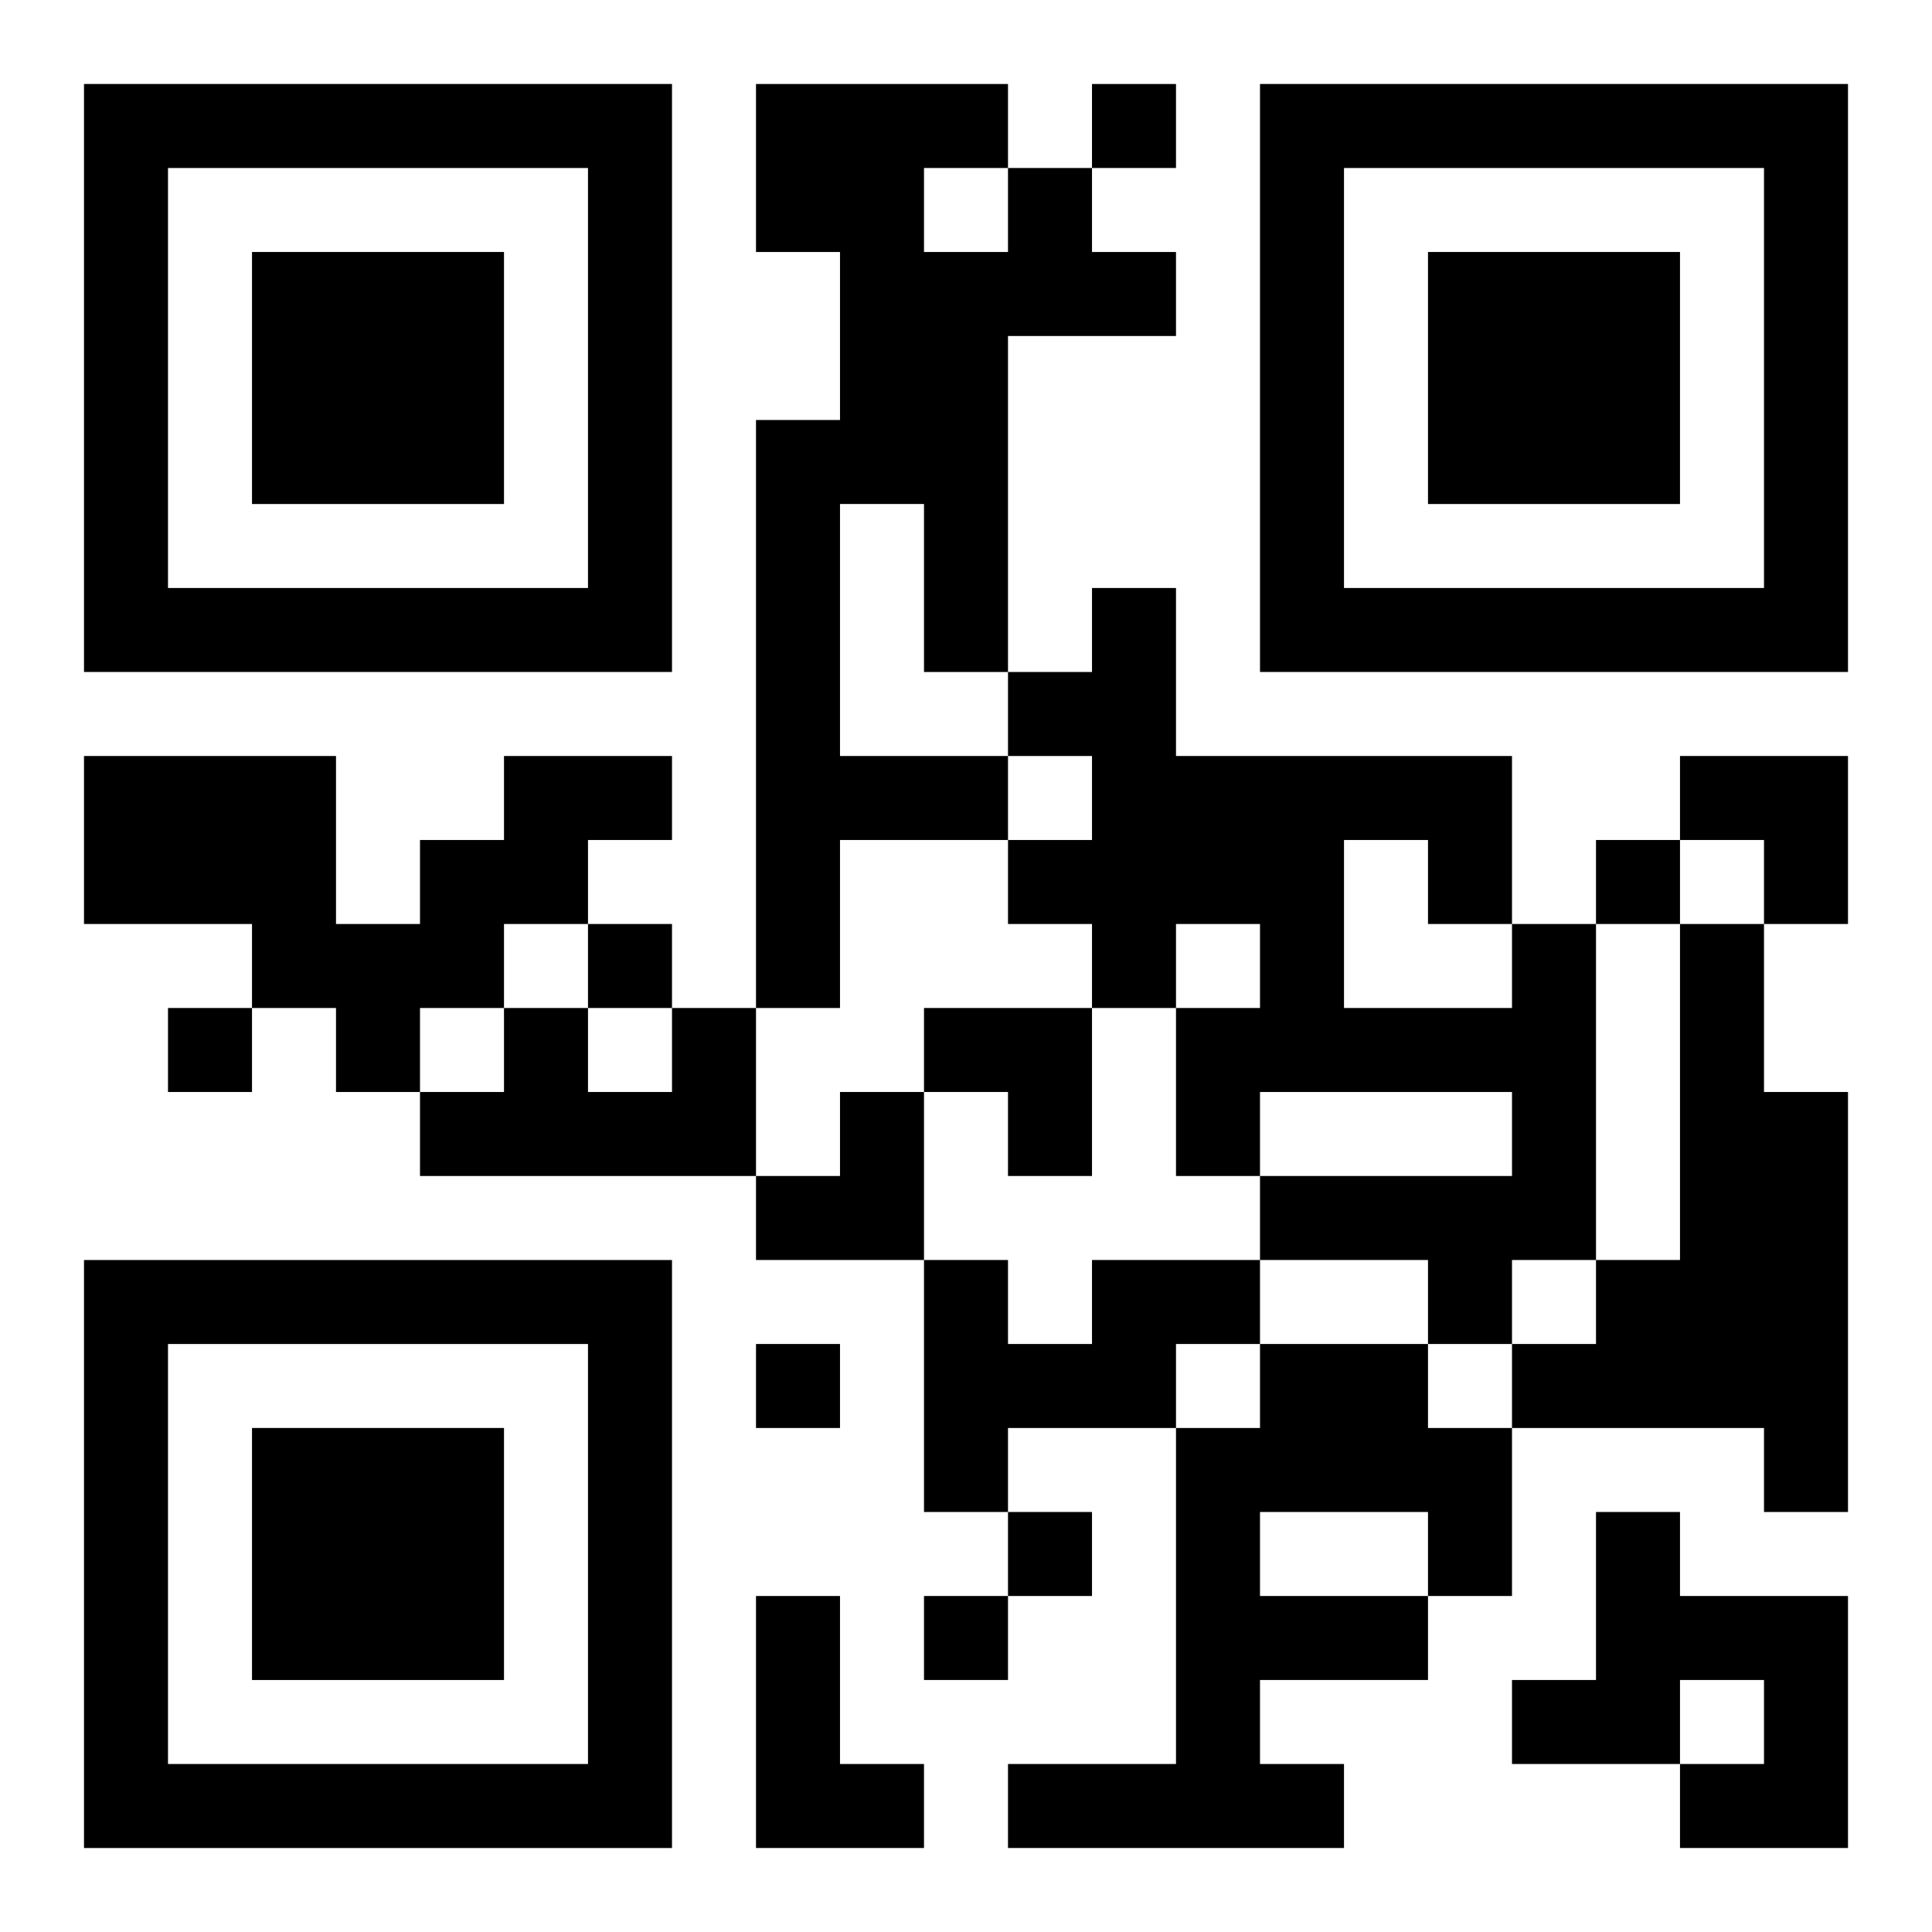 <?xml version="1.0" encoding="UTF-8"?>
<svg width="250" height="250" baseProfile="full" version="1.1" viewBox="-1 -1 23 23" xmlns="http://www.w3.org/2000/svg" xmlns:xlink="http://www.w3.org/1999/xlink"><symbol id="a"><path d="m0 7v7h7v-7h-7zm1 1h5v5h-5v-5zm1 1v3h3v-3h-3z"/></symbol><use y="-7" xlink:href="#a"/><use y="7" xlink:href="#a"/><use x="14" y="-7" xlink:href="#a"/><path d="m11 1h1v1h1v1h-2v4h-1v-2h-1v3h2v1h-2v2h-1v-7h1v-2h-1v-2h3v1m-1 0v1h1v-1h-1m-5 7h2v1h-1v1h-1v1h-1v1h-1v-1h-1v-1h-2v-2h3v2h1v-1h1v-1m12 2h1v4h-1v1h-1v-1h-2v-1h3v-1h-3v1h-1v-2h1v-1h-1v1h-1v-1h-1v-1h1v-1h-1v-1h1v-1h1v2h4v2m-2-1v2h2v-1h-1v-1h-1m4 1h1v2h1v5h-1v-1h-3v-1h1v-1h1v-4m-12 1h1v2h-4v-1h1v-1h1v1h1v-1m5 3h2v1h-1v1h-2v1h-1v-3h1v1h1v-1m2 1h2v1h1v2h-1v1h-2v1h1v1h-4v-1h2v-4h1v-1m0 2v1h2v-1h-2m4 0h1v1h2v3h-2v-1h1v-1h-1v1h-2v-1h1v-2m-10 1h1v2h1v1h-2v-3m4-18v1h1v-1h-1m6 9v1h1v-1h-1m-12 1v1h1v-1h-1m-5 1v1h1v-1h-1m7 4v1h1v-1h-1m3 2v1h1v-1h-1m-1 1v1h1v-1h-1m9-10h2v2h-1v-1h-1zm-9 3h2v2h-1v-1h-1zm-2 1m1 0h1v2h-2v-1h1z"/></svg>
